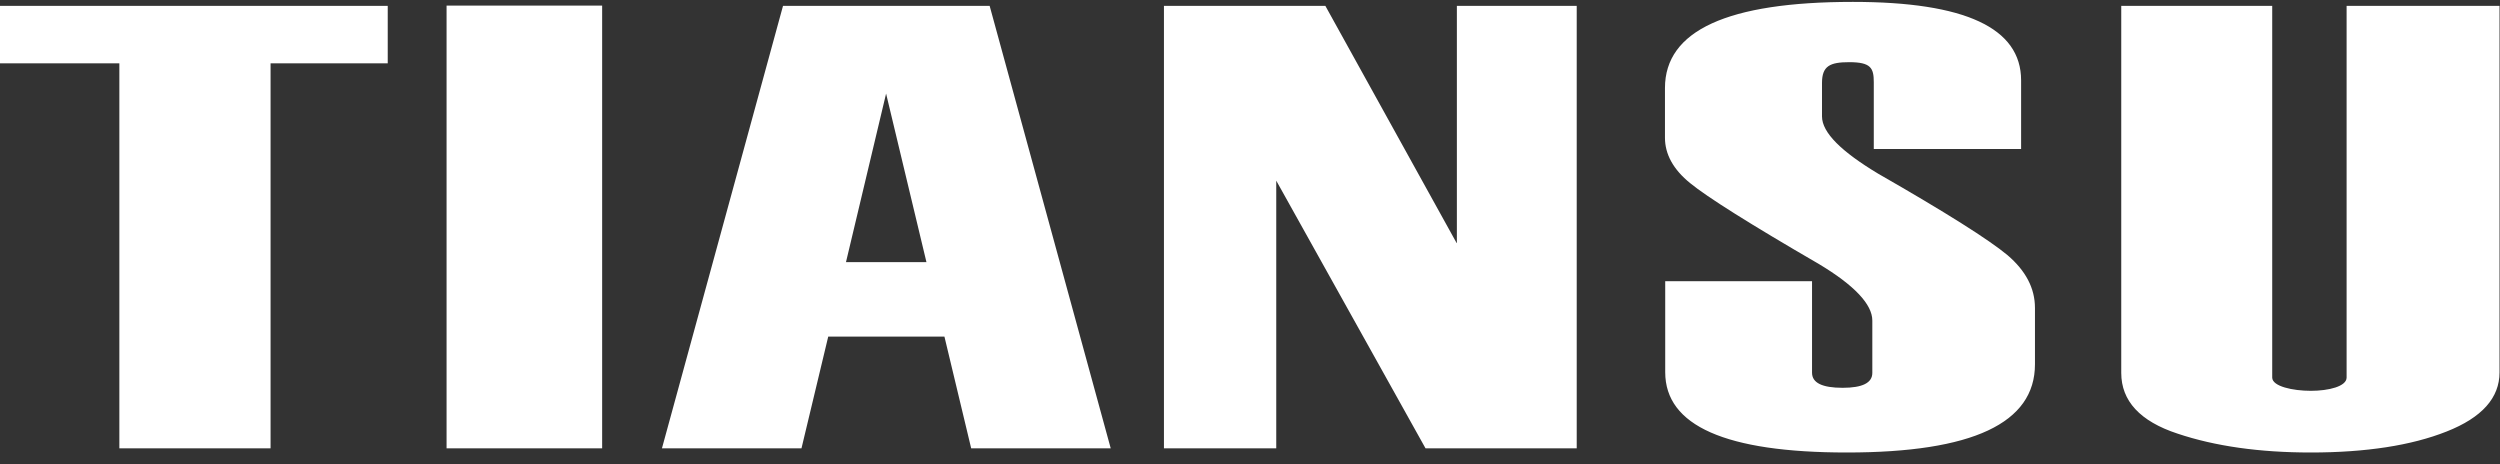 <svg width="140" height="26" viewBox="0 0 140 26" fill="none" xmlns="http://www.w3.org/2000/svg">
<rect x="0" y="0" width="140" height="26" fill="#333333" stroke="none"/>
<path d="M25.008 25.106H33.72V0.315H25.008V25.106ZM131.41 0.328V21.143C131.41 21.639 130.403 21.886 129.409 21.886C128.401 21.886 127.244 21.639 127.244 21.143V0.328H118.79V20.883C118.79 22.447 119.839 23.594 121.949 24.285C124.045 24.988 126.536 25.34 129.395 25.34C132.485 25.34 135.031 24.949 137.005 24.167C138.993 23.385 139.973 22.277 139.973 20.857V0.328H131.41ZM0 3.547H6.684V25.106H15.152V3.547H21.713V0.328H0V3.547ZM81.571 13.61L74.22 0.328H65.181V25.106H71.47V10.117L79.829 25.106H88.296V0.328H81.585V13.61H81.571ZM43.849 0.328L37.069 25.106H44.883L46.381 18.849H52.888L54.386 25.106H62.2L55.42 0.328H43.849ZM47.375 14.679L49.621 5.242L51.881 14.679H47.375ZM112.419 14.287C111.385 13.427 108.975 11.902 105.177 9.726C103.135 8.5 102.032 7.432 102.032 6.519V4.642C102.032 3.691 102.482 3.482 103.557 3.482C104.769 3.482 104.932 3.808 104.932 4.603V8.344H113.182V4.499C113.182 1.566 110.051 0.106 103.761 0.106C96.737 0.106 93.238 1.71 93.238 4.929V7.718C93.238 8.631 93.701 9.491 94.654 10.26C95.593 11.029 97.989 12.541 101.855 14.783C103.856 15.982 104.85 17.051 104.85 17.95V20.883C104.85 21.443 104.292 21.717 103.189 21.717C102.046 21.717 101.474 21.443 101.474 20.87V15.747H93.252V20.844C93.252 23.841 96.641 25.34 103.421 25.34C110.459 25.34 113.958 23.698 113.958 20.401V17.246C113.958 16.138 113.44 15.161 112.419 14.287Z" fill="white"/>
</svg>
